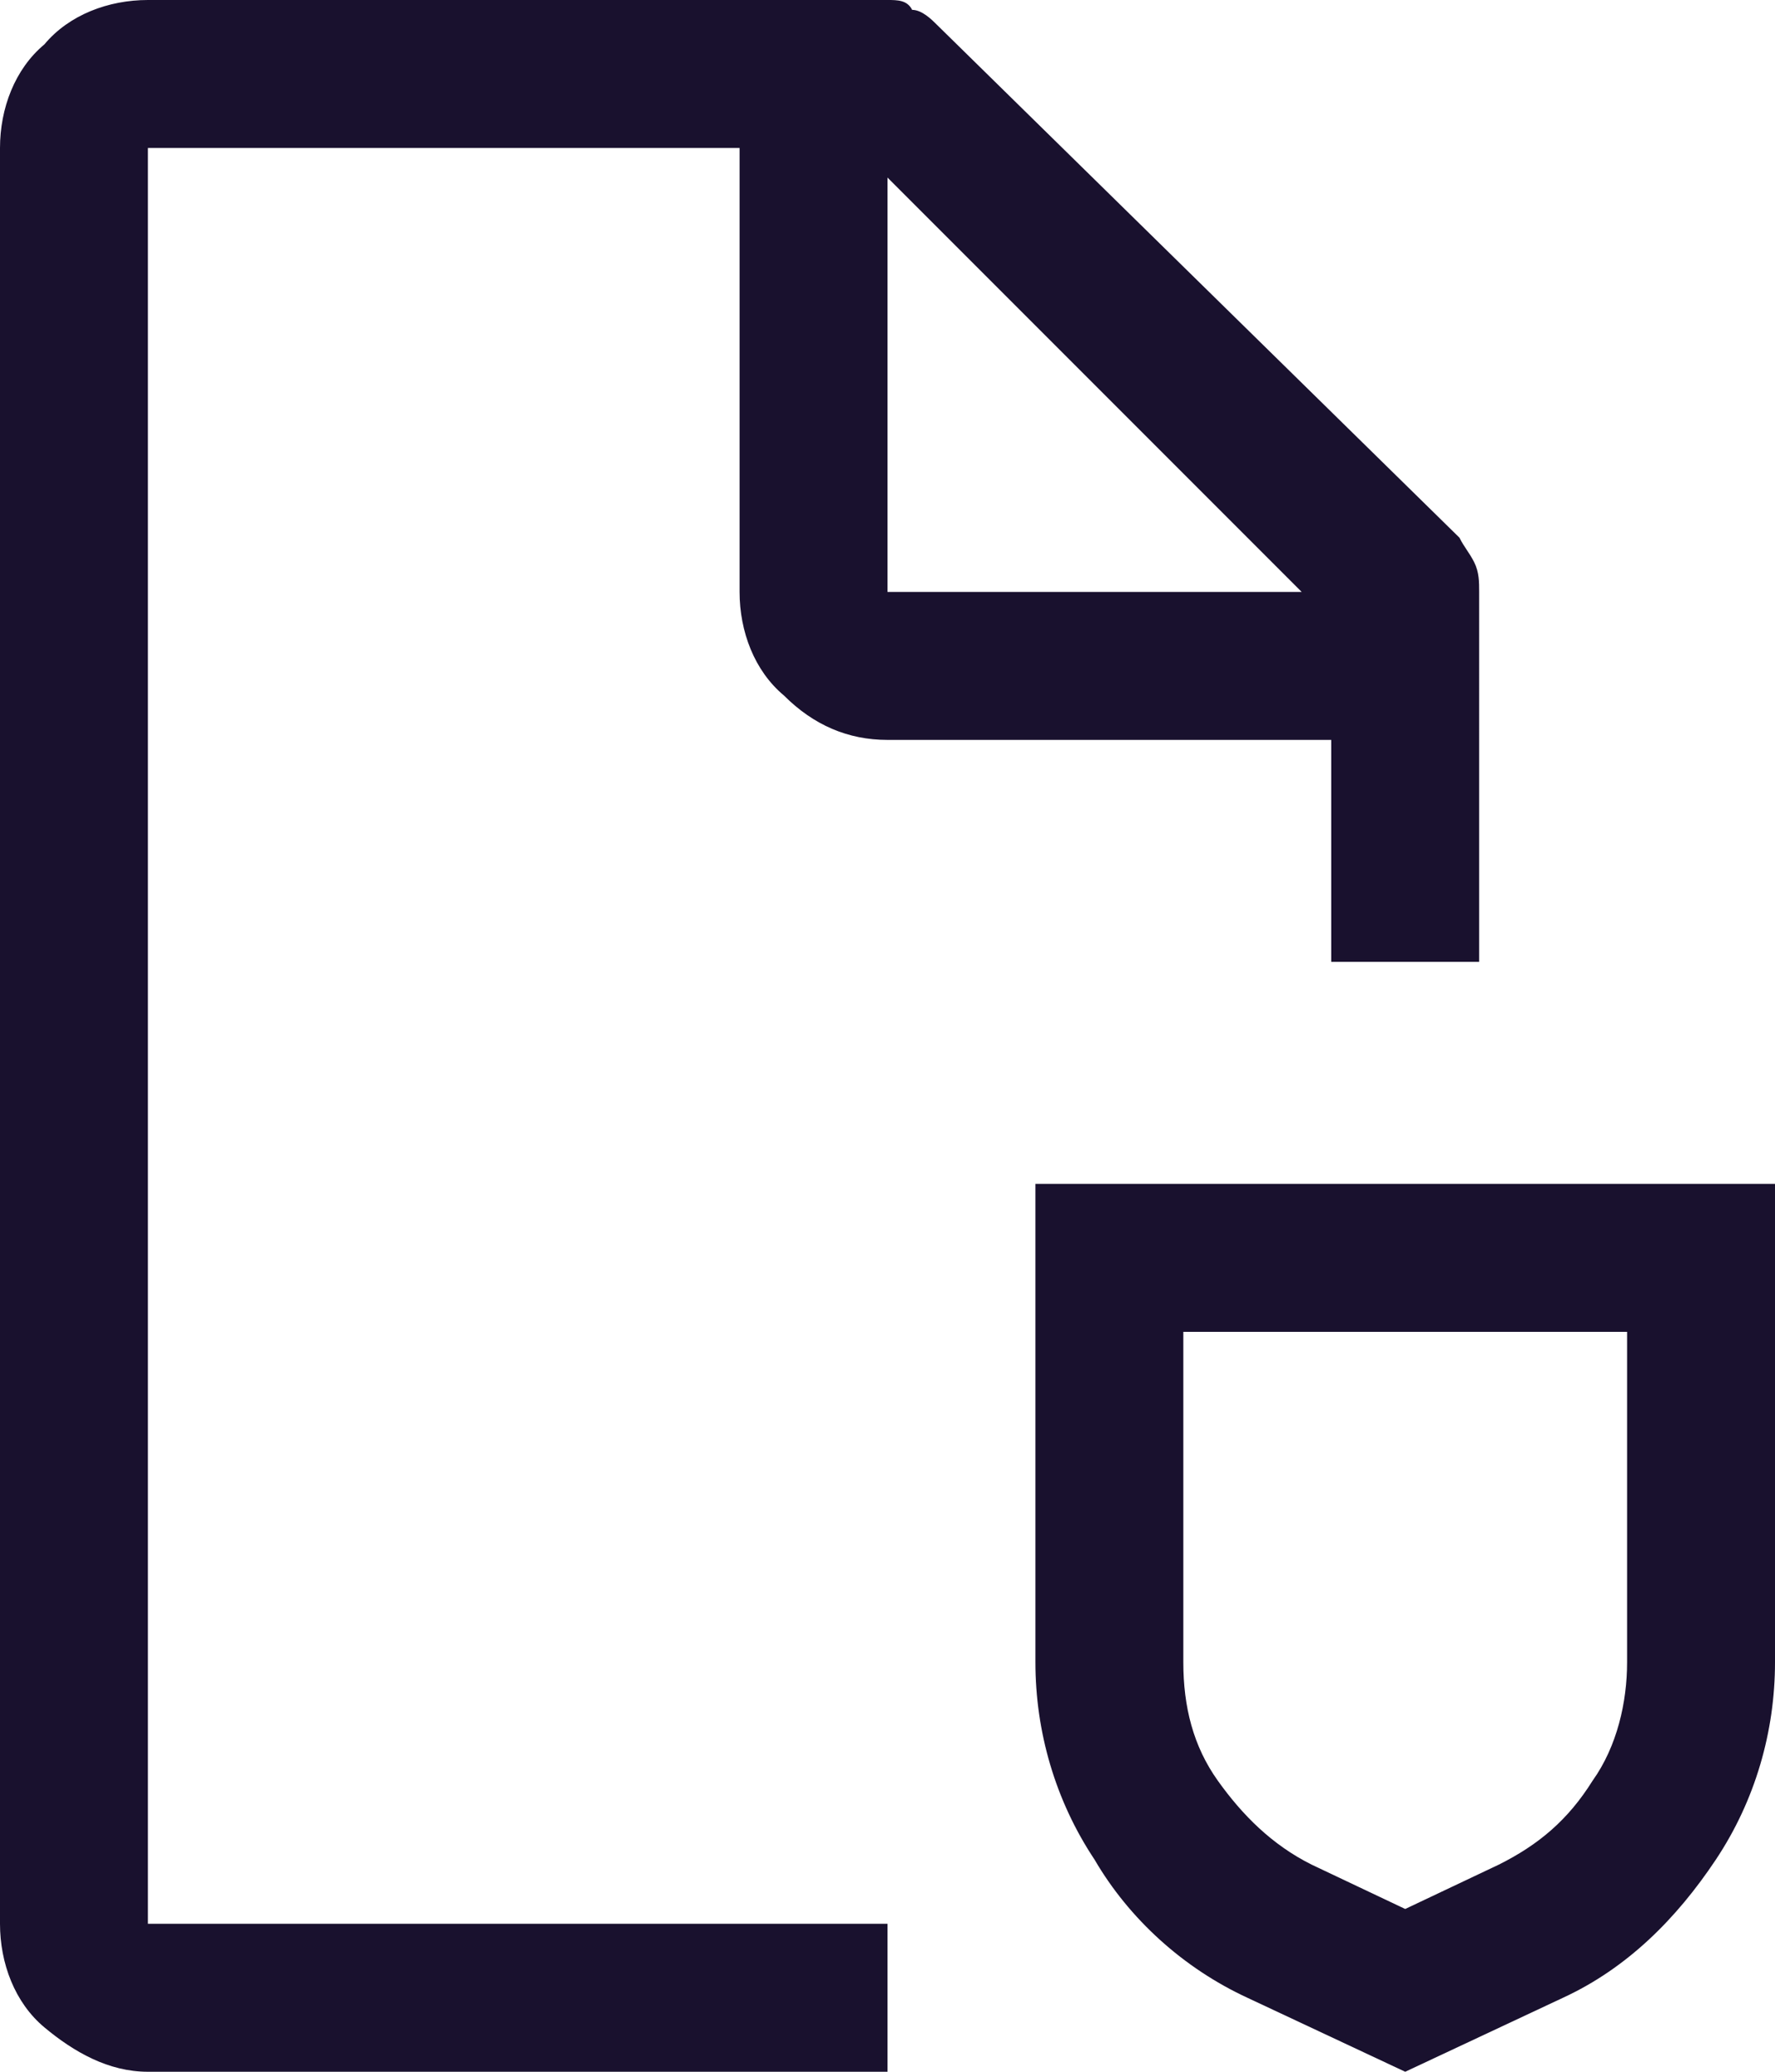 <?xml version="1.0" encoding="UTF-8"?> <svg xmlns="http://www.w3.org/2000/svg" xmlns:xlink="http://www.w3.org/1999/xlink" version="1.1" id="Layer_1" x="0px" y="0px" width="36px" height="42px" viewBox="0 0 36 42" xml:space="preserve"> <g> <g> <path fill="#19112E" d="M24,27v6.7c0,0.9,0.2,1.7,0.7,2.4c0.5,0.7,1.1,1.3,1.9,1.7l1.9,0.9l1.9-0.9c0.8-0.4,1.4-0.9,1.9-1.7 c0.5-0.7,0.7-1.6,0.7-2.4V27H24z M28.5,42l-3.2-1.5c-1.3-0.6-2.4-1.6-3.1-2.8c-0.8-1.2-1.2-2.6-1.2-4V24h15v9.7 c0,1.4-0.4,2.8-1.2,4c-0.8,1.2-1.8,2.2-3.1,2.8L28.5,42z"></path> <path fill="#19112E" d="M18,3.6l8.4,8.4H18V3.6z M18,39H3V3h12v9c0,0.8,0.3,1.6,0.9,2.1c0.6,0.6,1.3,0.9,2.1,0.9h9v4.5h3V12 c0-0.2,0-0.4-0.1-0.6c-0.1-0.2-0.2-0.3-0.3-0.5L19,0.5c-0.1-0.1-0.3-0.3-0.5-0.3C18.4,0,18.2,0,18,0H3C2.2,0,1.4,0.3,0.9,0.9 C0.3,1.4,0,2.2,0,3v36c0,0.8,0.3,1.6,0.9,2.1S2.2,42,3,42h15V39z"></path> </g> </g> </svg> 